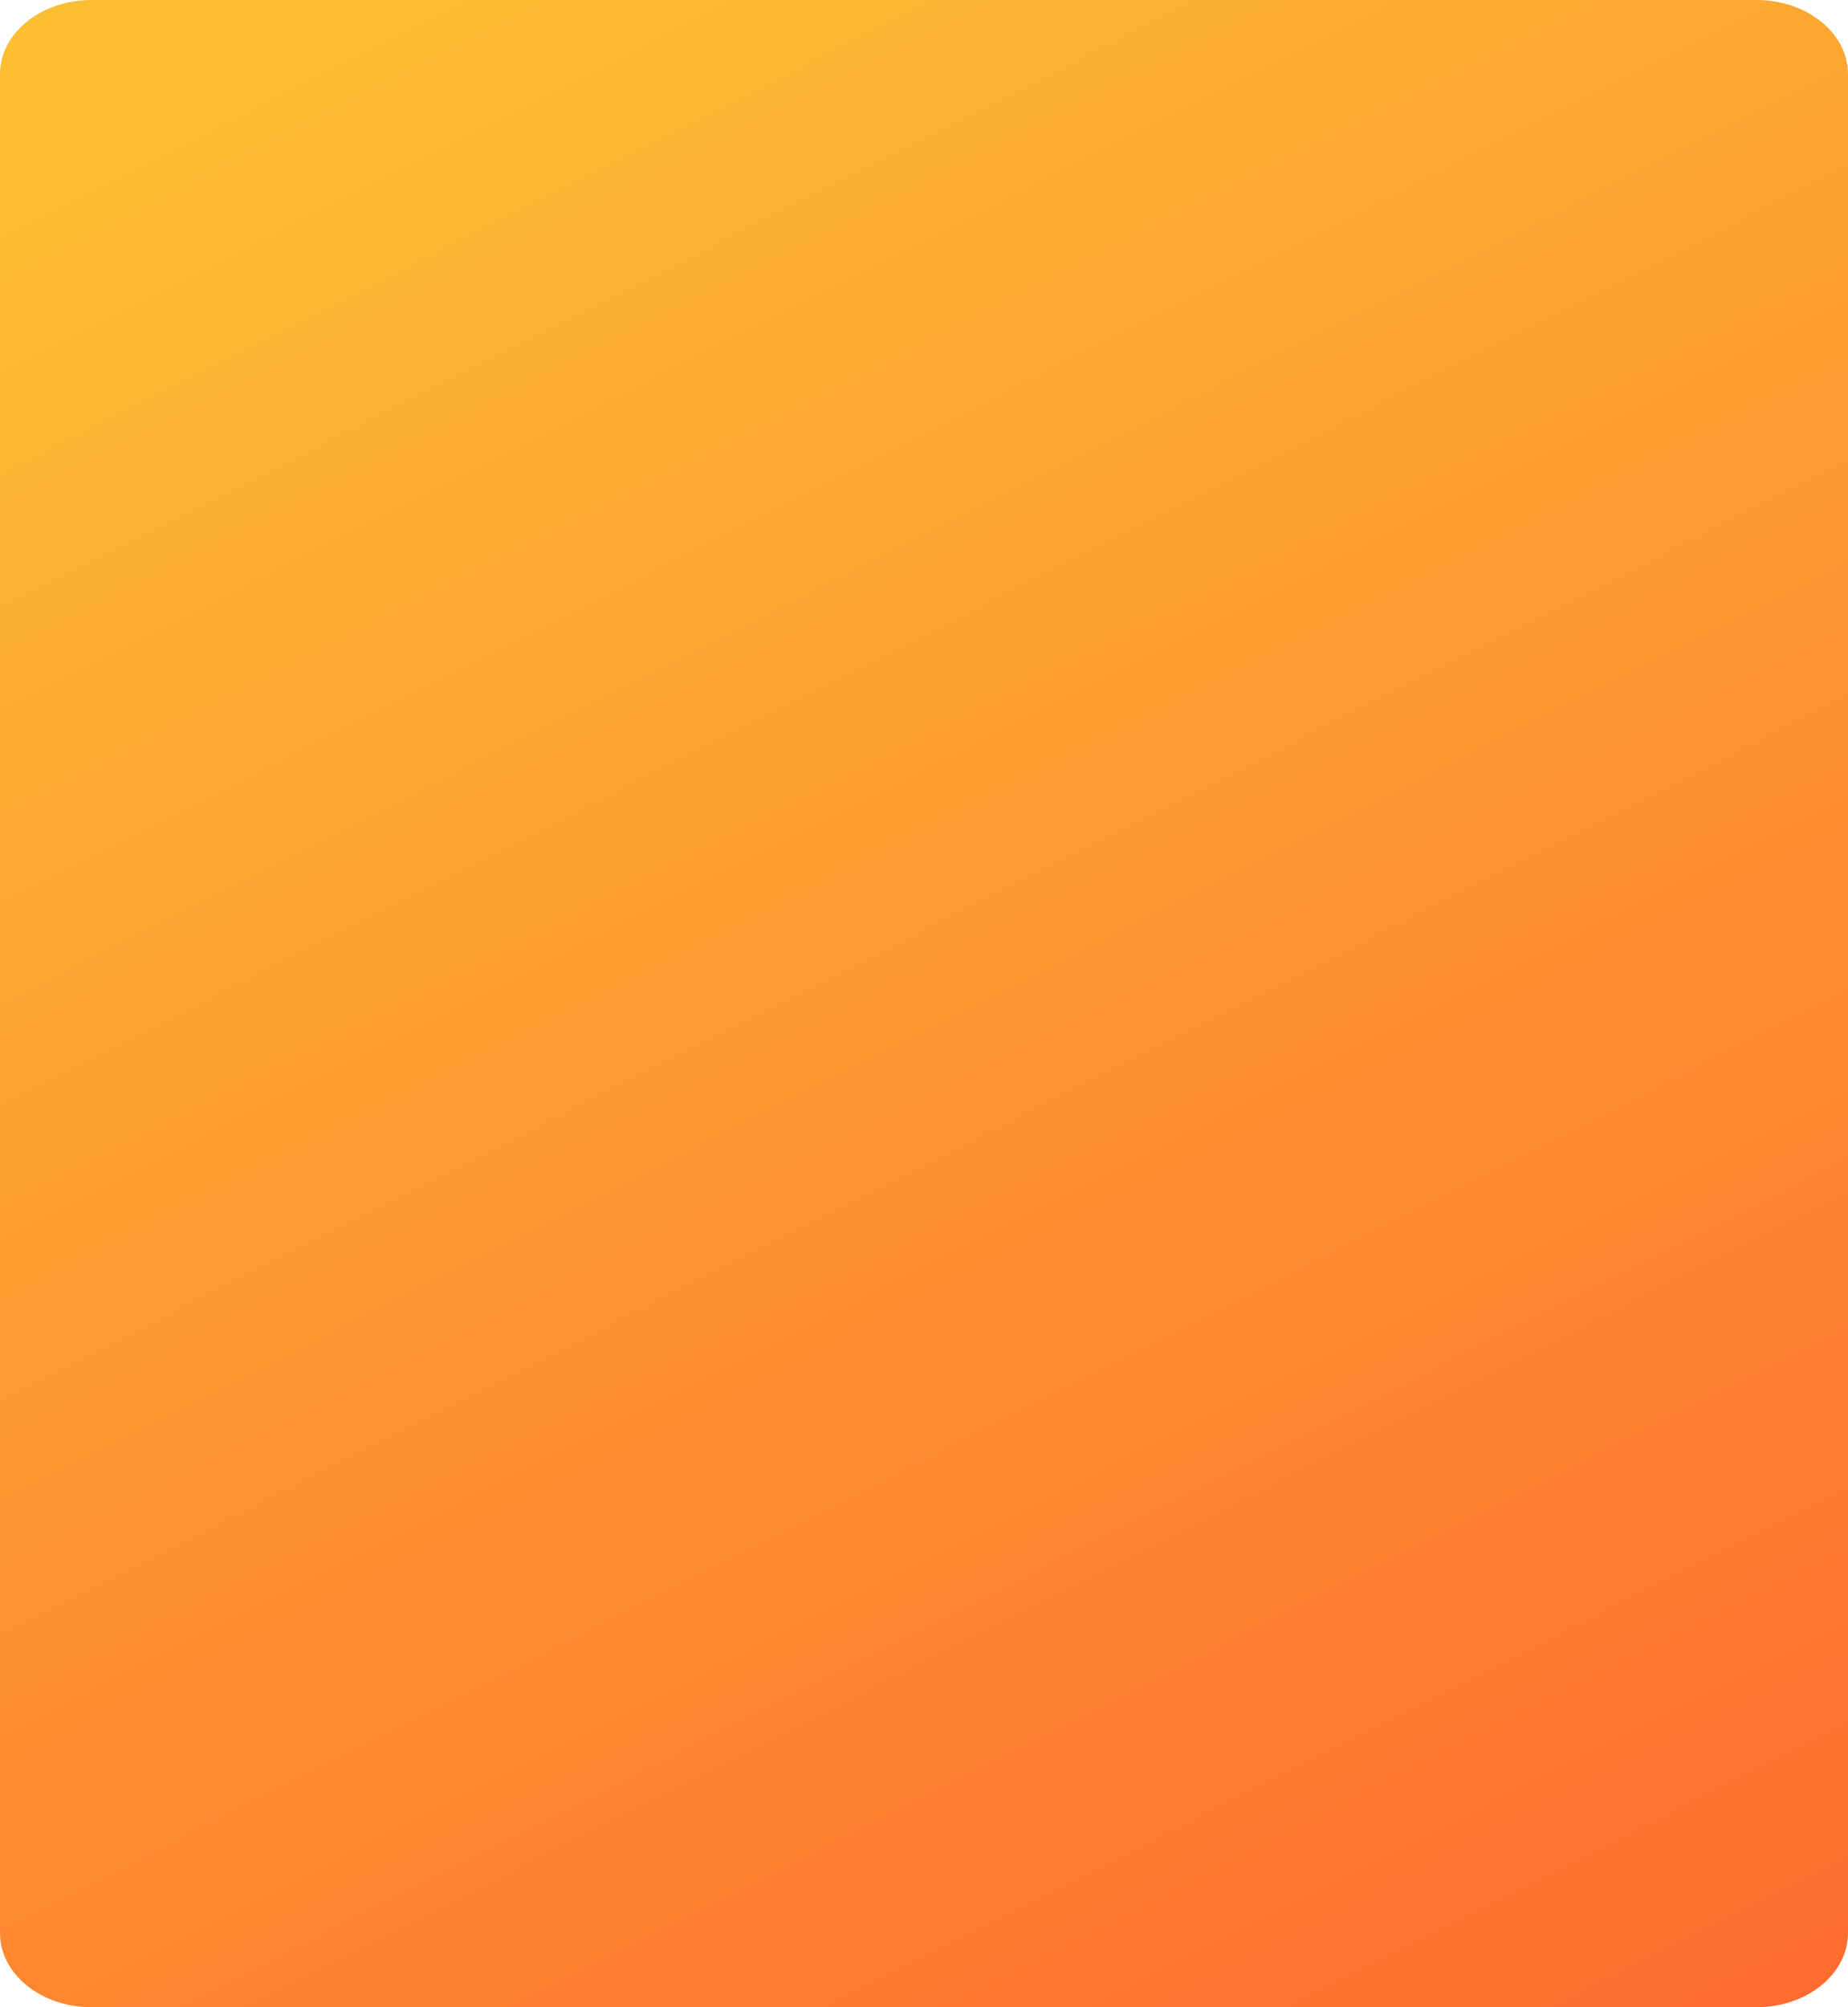 <?xml version="1.0" encoding="UTF-8"?> <svg xmlns="http://www.w3.org/2000/svg" width="350" height="380" viewBox="0 0 350 380" fill="none"><path d="M332.689 0H17.311C7.75 0 0 6.291 0 14.052V365.948C0 373.709 7.75 380 17.311 380H332.689C342.25 380 350 373.709 350 365.948V14.052C350 6.291 342.25 0 332.689 0Z" fill="url(#paint0_linear_6167_1911)"></path><defs><linearGradient id="paint0_linear_6167_1911" x1="329.087" y1="389.728" x2="118.802" y2="-23.929" gradientUnits="userSpaceOnUse"><stop stop-color="#FF6B31"></stop><stop offset="1" stop-color="#FCBE32"></stop></linearGradient></defs></svg> 